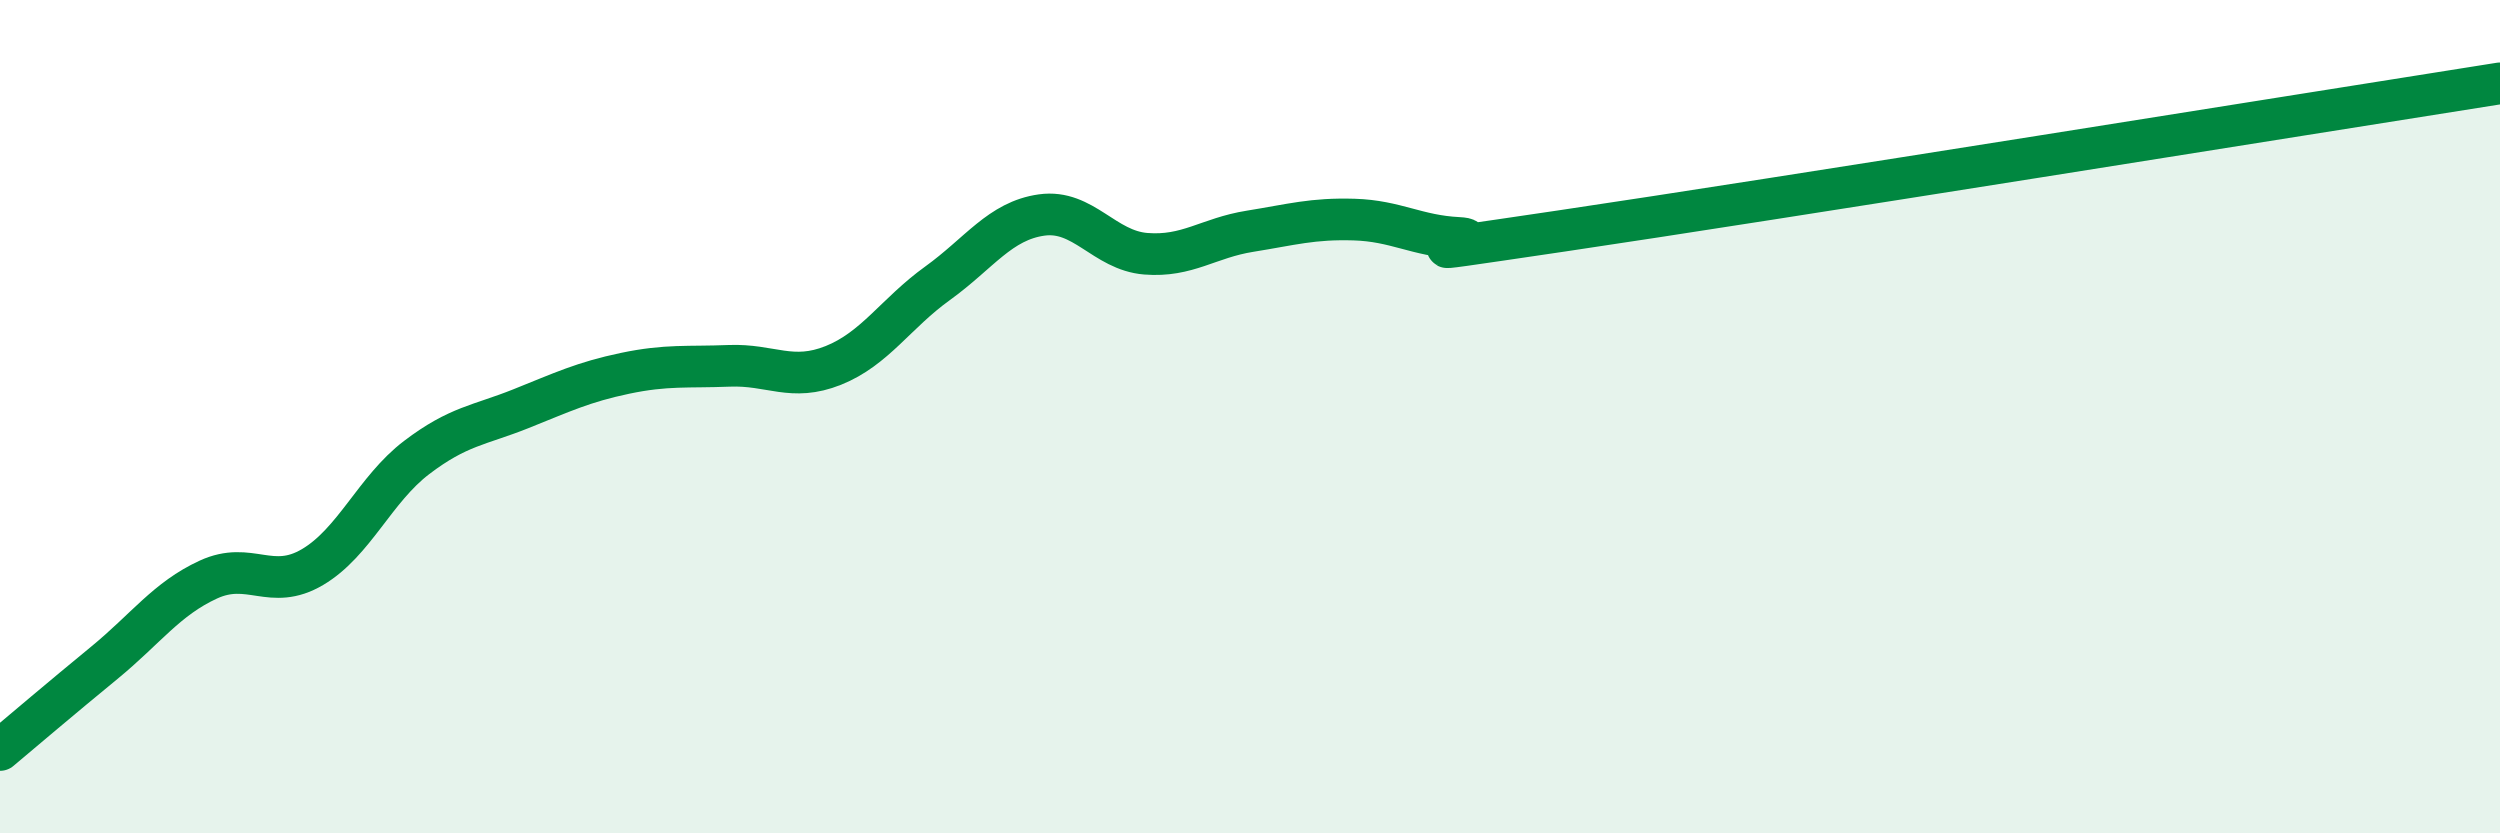 
    <svg width="60" height="20" viewBox="0 0 60 20" xmlns="http://www.w3.org/2000/svg">
      <path
        d="M 0,18 C 0.5,17.58 1.5,16.73 2.5,15.91 C 3.5,15.09 4,14.37 5,13.91 C 6,13.45 6.5,14.2 7.5,13.61 C 8.5,13.02 9,11.74 10,10.98 C 11,10.22 11.5,10.21 12.5,9.81 C 13.5,9.41 14,9.17 15,8.96 C 16,8.75 16.5,8.82 17.5,8.78 C 18.5,8.74 19,9.17 20,8.77 C 21,8.37 21.5,7.52 22.5,6.8 C 23.5,6.08 24,5.3 25,5.16 C 26,5.02 26.5,6.01 27.5,6.09 C 28.5,6.17 29,5.71 30,5.55 C 31,5.39 31.5,5.24 32.5,5.27 C 33.5,5.3 34,5.66 35,5.71 C 36,5.76 32.5,6.28 37.5,5.54 C 42.5,4.8 55.5,2.71 60,2L60 20L0 20Z"
        fill="#008740"
        opacity="0.1"
        stroke-linecap="round"
        stroke-linejoin="round"
      />
      <path
        d="M 0,18 C 0.5,17.58 1.5,16.73 2.5,15.91 C 3.5,15.09 4,14.37 5,13.91 C 6,13.45 6.5,14.2 7.5,13.61 C 8.5,13.02 9,11.74 10,10.98 C 11,10.22 11.5,10.21 12.5,9.81 C 13.5,9.41 14,9.17 15,8.96 C 16,8.75 16.5,8.82 17.5,8.78 C 18.5,8.74 19,9.17 20,8.77 C 21,8.37 21.5,7.52 22.5,6.8 C 23.5,6.08 24,5.3 25,5.16 C 26,5.02 26.5,6.01 27.5,6.09 C 28.5,6.17 29,5.71 30,5.55 C 31,5.39 31.5,5.24 32.5,5.27 C 33.5,5.3 34,5.66 35,5.71 C 36,5.76 32.5,6.28 37.5,5.54 C 42.5,4.8 55.5,2.71 60,2"
        stroke="#008740"
        stroke-width="1"
        fill="none"
        stroke-linecap="round"
        stroke-linejoin="round"
      />
    </svg>
  